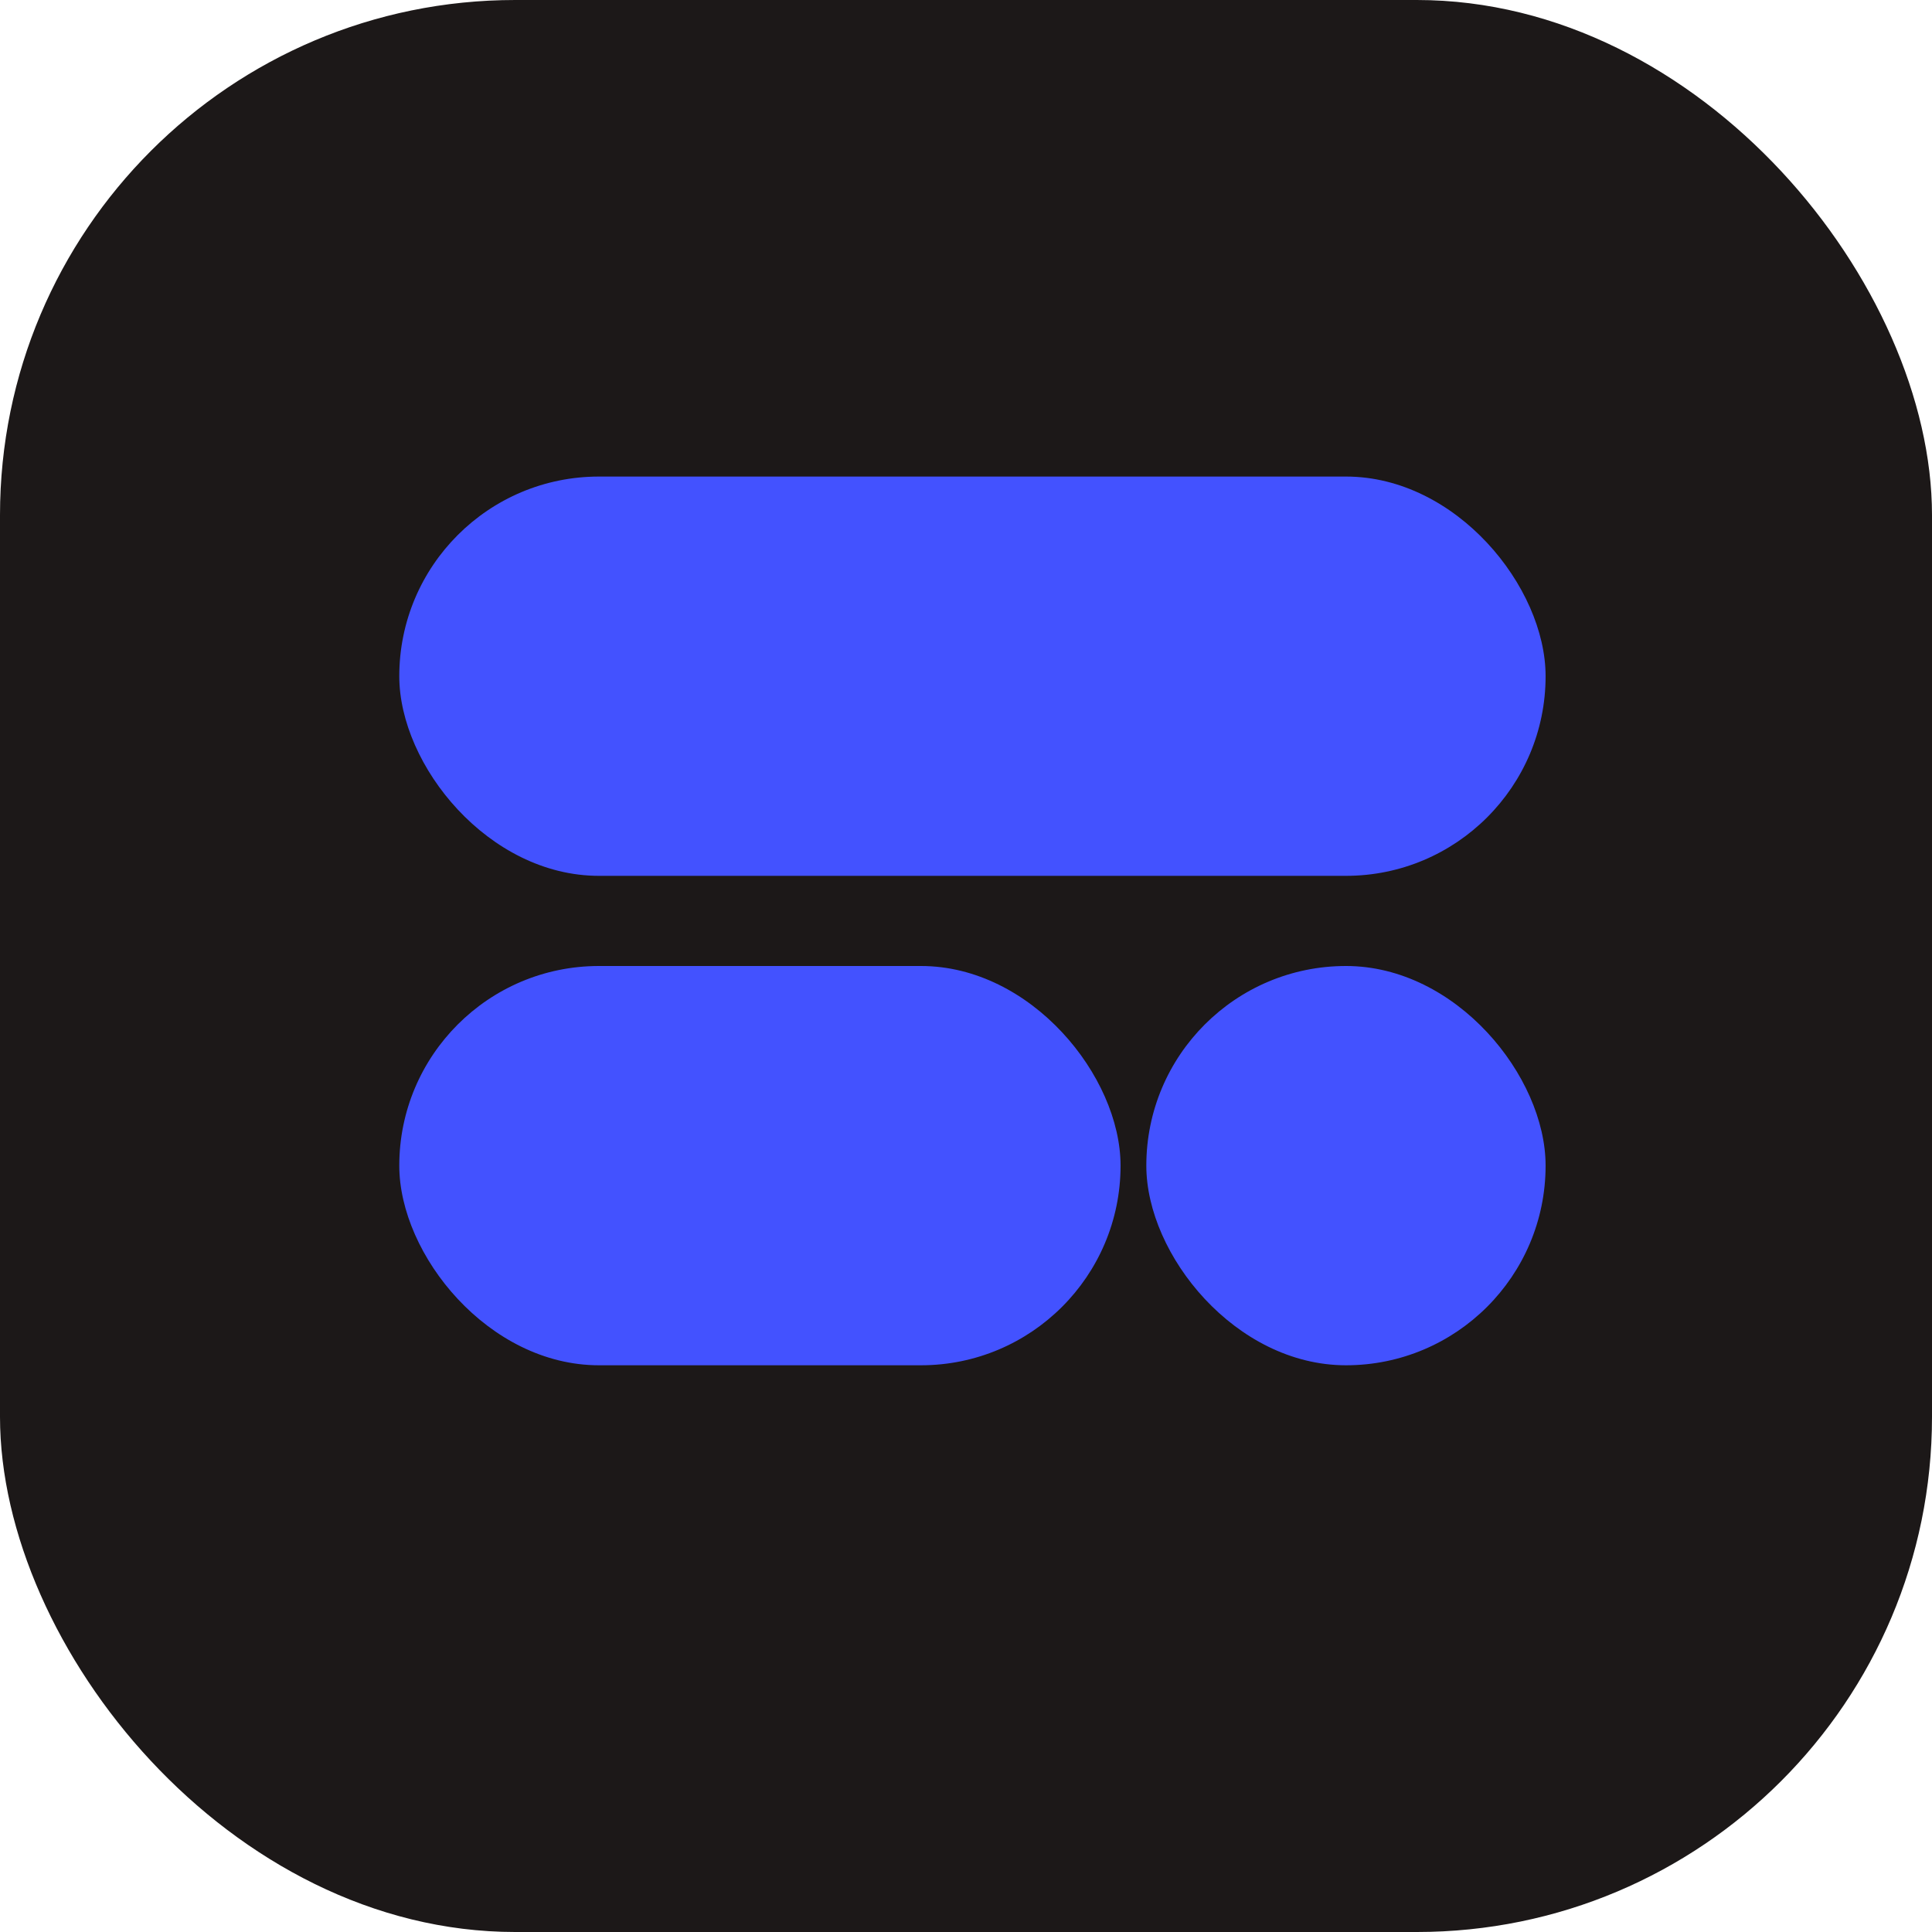 <svg width="150" height="150" viewBox="0 0 150 150" fill="none" xmlns="http://www.w3.org/2000/svg">
<rect width="150" height="150" rx="40" fill="#1C1818"/>
<rect x="31" y="75" width="56" height="31" rx="15.5" fill="#4352FF"/>
<rect x="31" y="37" width="89" height="31" rx="15.5" fill="#4352FF"/>
<rect x="89" y="75" width="31" height="31" rx="15.5" fill="#4352FF"/>
</svg>
